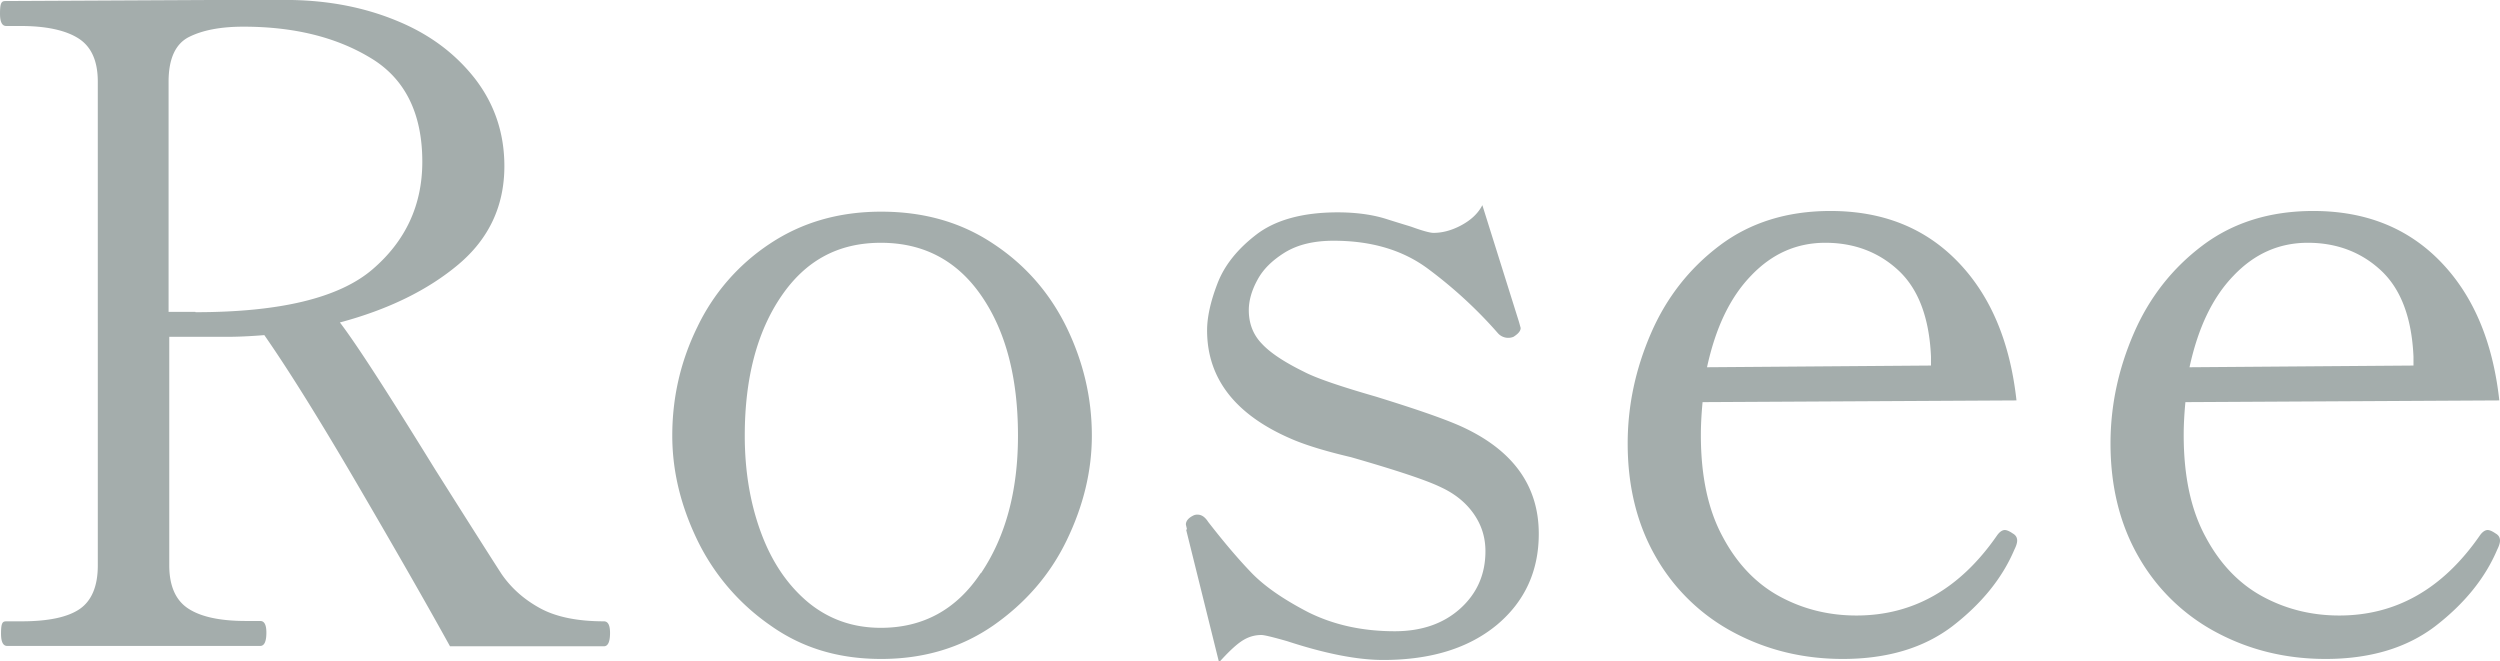 <svg xmlns="http://www.w3.org/2000/svg" id="_レイヤー_2" width="73.11" height="19.34"><defs><style>.cls-1{fill:#a4adac}</style></defs><g id="_レイヤー_1-2"><path d="M17.84 18.51q0 .39-.18.39h-4.5c-.69-1.25-1.59-2.82-2.7-4.72Q8.795 11.33 7.73 9.8c-.49.04-.85.05-1.09.05H4.95v6.68c0 .61.19 1.03.56 1.27q.555.36 1.68.36h.42c.12 0 .18.11.18.34q0 .39-.18.39H.21q-.18 0-.18-.36c0-.36.06-.36.18-.36h.42c.78 0 1.35-.12 1.7-.36s.53-.67.53-1.27V2.39c0-.61-.19-1.03-.57-1.27S1.34.76.6.76H.18Q0 .76 0 .4C0 .04.06.03.18.03L6.16 0h2.37c1.11.02 2.14.22 3.08.61.95.39 1.7.95 2.28 1.69.57.74.86 1.59.86 2.56 0 1.16-.45 2.12-1.34 2.87s-2.05 1.32-3.47 1.7c.49.64 1.41 2.07 2.78 4.29 1.13 1.79 1.78 2.81 1.95 3.07.29.42.67.75 1.13 1s1.08.38 1.86.38c.12 0 .18.11.18.34M5.72 9.13c2.48 0 4.2-.42 5.17-1.25S12.35 6 12.35 4.73c0-1.42-.51-2.44-1.52-3.04C9.82 1.08 8.58.78 7.12.78q-.99 0-1.59.3c-.4.2-.6.64-.6 1.31v6.73h.78ZM22.53 18.29a6.45 6.45 0 0 1-2.13-2.48c-.49-1.01-.74-2.03-.74-3.07 0-1.11.24-2.17.73-3.17a6.03 6.03 0 0 1 2.12-2.44c.93-.62 2.01-.94 3.26-.94s2.34.31 3.28.94c.94.62 1.65 1.44 2.14 2.44.49 1.01.74 2.06.74 3.17 0 1.04-.25 2.06-.74 3.07s-1.21 1.83-2.14 2.48c-.94.65-2.03.98-3.28.98s-2.31-.32-3.24-.98m6.16-1.53q1.08-1.605 1.08-4.02c0-1.7-.36-3.06-1.07-4.09S27.01 7.1 25.76 7.1s-2.2.52-2.91 1.56-1.07 2.4-1.07 4.08q0 1.56.48 2.85c.32.86.78 1.53 1.38 2.03.6.49 1.3.74 2.12.74 1.23 0 2.21-.53 2.92-1.6ZM34.71 15.47l-.03-.13c0-.1.07-.19.21-.26a.25.25 0 0 1 .13-.03c.12 0 .22.07.31.21.42.54.82 1.02 1.22 1.44.4.43.97.82 1.7 1.2.74.37 1.58.56 2.54.56.78 0 1.42-.22 1.91-.66s.74-1 .74-1.68c0-.4-.11-.76-.34-1.09q-.345-.495-.96-.78c-.43-.21-1.31-.5-2.63-.88-.68-.16-1.22-.32-1.64-.49-1.72-.71-2.57-1.79-2.57-3.22 0-.38.1-.84.3-1.36q.3-.795 1.14-1.44c.56-.43 1.36-.65 2.38-.65.55 0 1.04.07 1.44.2.41.13.65.2.71.22.33.12.55.18.65.18.26 0 .53-.07.81-.22s.49-.34.62-.59l1.07 3.41.05.18c0 .09-.07.17-.21.26a.405.405 0 0 1-.45-.1c-.62-.71-1.31-1.34-2.05-1.89S40.1 7.04 39 7.04c-.57 0-1.04.11-1.42.34-.37.23-.64.49-.81.81-.17.31-.25.61-.25.88 0 .38.12.71.38.98.25.27.66.54 1.23.82.36.19 1.07.43 2.11.73 1.13.35 1.95.63 2.47.86 1.53.69 2.29 1.74 2.29 3.15 0 1.09-.41 1.98-1.22 2.66-.82.68-1.92 1.03-3.33 1.03-.75 0-1.68-.18-2.81-.55q-.63-.18-.75-.18c-.21 0-.4.06-.58.18s-.4.33-.66.62l-.96-3.87ZM58.99 15.81c0 .07-.03.16-.08.26-.36.85-.97 1.59-1.81 2.24q-1.26.96-3.21.96c-1.16 0-2.22-.26-3.18-.77a5.68 5.68 0 0 1-2.28-2.2c-.55-.95-.83-2.06-.83-3.33 0-1.11.23-2.18.68-3.22s1.12-1.9 2.01-2.57 1.97-1.01 3.24-1.01c1.52 0 2.76.49 3.72 1.48s1.53 2.34 1.72 4.06l-9.18.05c-.04.42-.05.74-.05.96 0 1.2.21 2.19.64 2.98.42.79.98 1.37 1.66 1.74s1.43.56 2.25.56q2.49 0 4.11-2.34c.07-.1.15-.16.23-.16.05 0 .13.03.23.1.09.05.13.12.13.21m-7.78-7.75c-.62.64-1.04 1.53-1.29 2.68l6.55-.05v-.26c-.05-1.14-.37-1.98-.95-2.52s-1.3-.81-2.14-.81-1.56.32-2.17.96M73.11 15.81c0 .07-.03.16-.08.26-.36.85-.97 1.59-1.81 2.24q-1.26.96-3.21.96c-1.16 0-2.22-.26-3.18-.77a5.68 5.68 0 0 1-2.28-2.2c-.55-.95-.83-2.06-.83-3.33 0-1.11.23-2.18.68-3.22s1.12-1.9 2.01-2.57 1.97-1.01 3.24-1.01c1.52 0 2.76.49 3.72 1.48s1.53 2.34 1.72 4.06l-9.18.05c-.04.42-.05.74-.05.96 0 1.2.21 2.19.64 2.98.42.79.98 1.37 1.66 1.74s1.43.56 2.25.56q2.49 0 4.11-2.34c.07-.1.15-.16.23-.16.05 0 .13.03.23.1.09.05.13.12.13.21m-7.79-7.75c-.62.64-1.04 1.53-1.29 2.68l6.55-.05v-.26c-.05-1.14-.37-1.98-.95-2.52s-1.3-.81-2.14-.81-1.56.32-2.17.96" class="cls-1"/></g></svg>